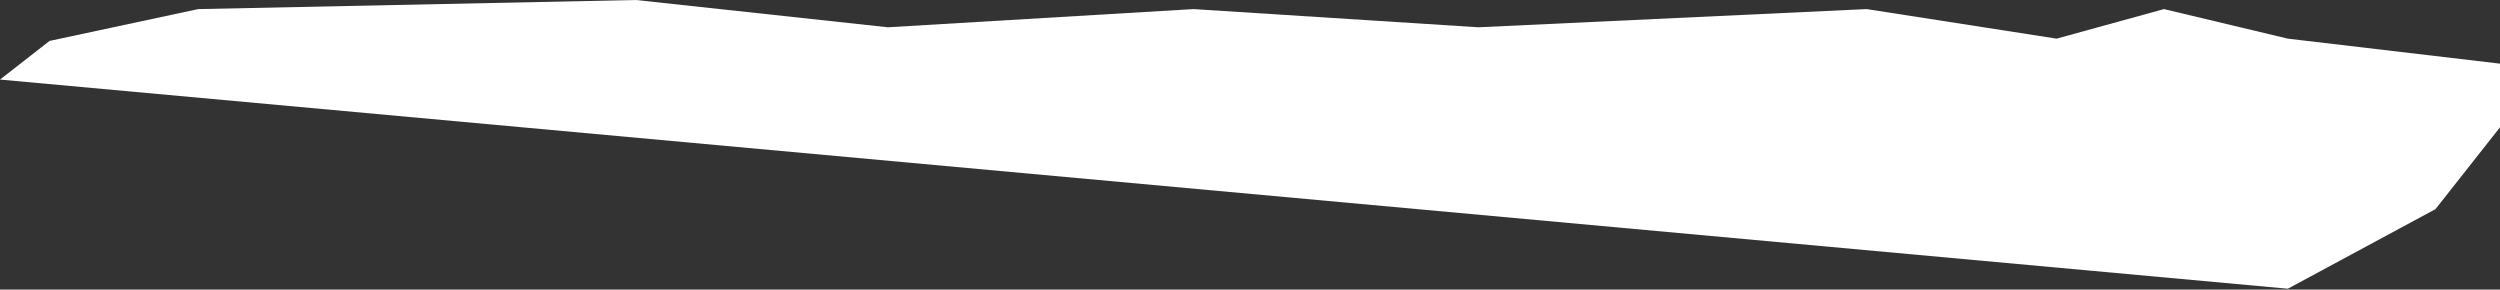 <?xml version="1.0" encoding="UTF-8"?> <svg xmlns="http://www.w3.org/2000/svg" width="2685" height="311" viewBox="0 0 2685 311" fill="none"><rect x="0" y="0" width="2685" height="311" fill="#333333" stroke="none"/> <path d="M2685 136.726L2615.68 224.621L2457.14 310.074L0 85.454L53.223 43.947L212.893 9.766L683.032 0L953.583 29.298L1281.79 9.766L1587.83 29.298L2004.74 9.766L2208.77 41.506L2324.08 9.766L2457.14 41.506L2685 68.363V136.726Z" fill="white"></path> </svg> 